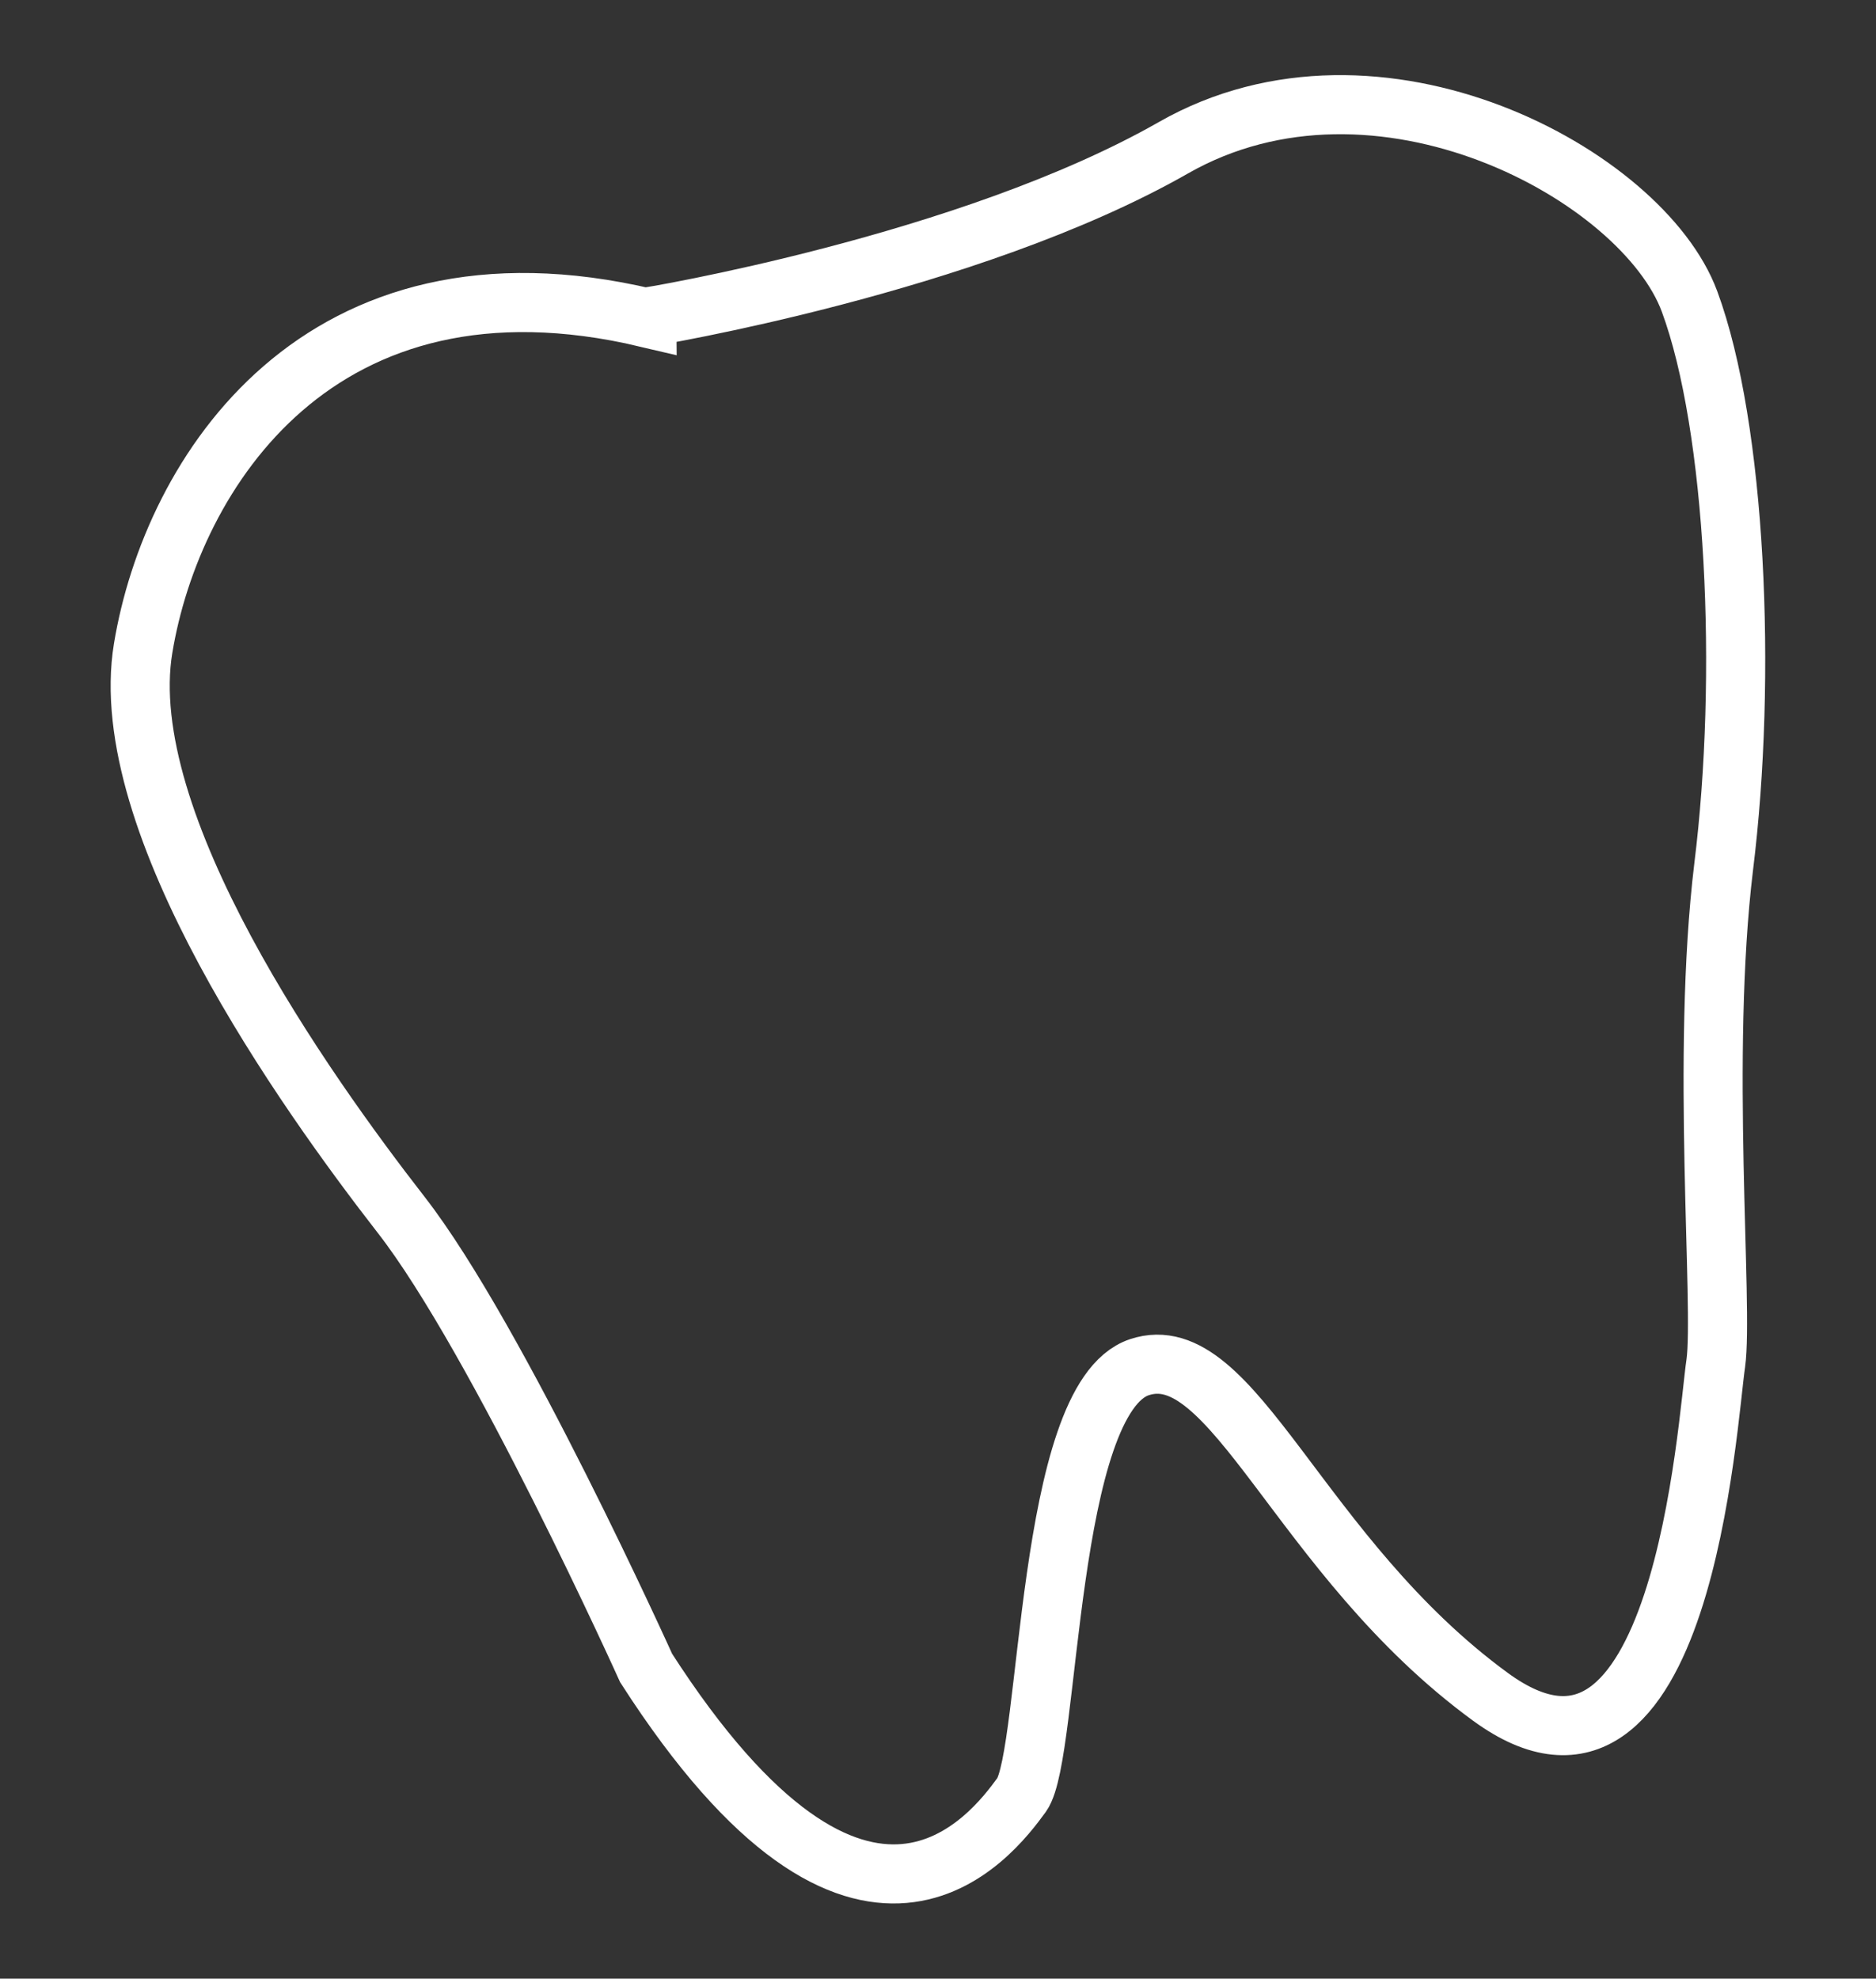 <svg xmlns="http://www.w3.org/2000/svg" viewBox="0 0 285.7 301.3"><rect x="0" y="0" width="285.7" height="301.3" fill="#333333" stroke="none"/><defs><style>      .cls-1 {        fill: none;        stroke: #fff;        stroke-miterlimit: 10;        stroke-width: 9px;      }    </style></defs><g><g id="Calque_1"><path id="Dent_blanche" class="cls-1" d="M98.5,48.3s49-8,80.2-25.8,71.5,4.2,78.6,23.4c7.1,19.2,8.8,57.1,5.2,86.1-3.5,28.9,0,66.9-1.2,75.6-1.3,8.6-5,72.2-34.3,50.8-29.3-21.4-39.2-55-53.5-50.2-14.3,4.8-13.5,58.9-17.9,65.1-4.5,6.2-24.1,32.2-57.2-19.3,0,0-22.6-50.1-37.3-69-14.7-18.9-43.7-59.7-39.3-86.3,4.4-26.6,26.8-62.1,76.7-50.3h0Z"></path></g></g></svg>